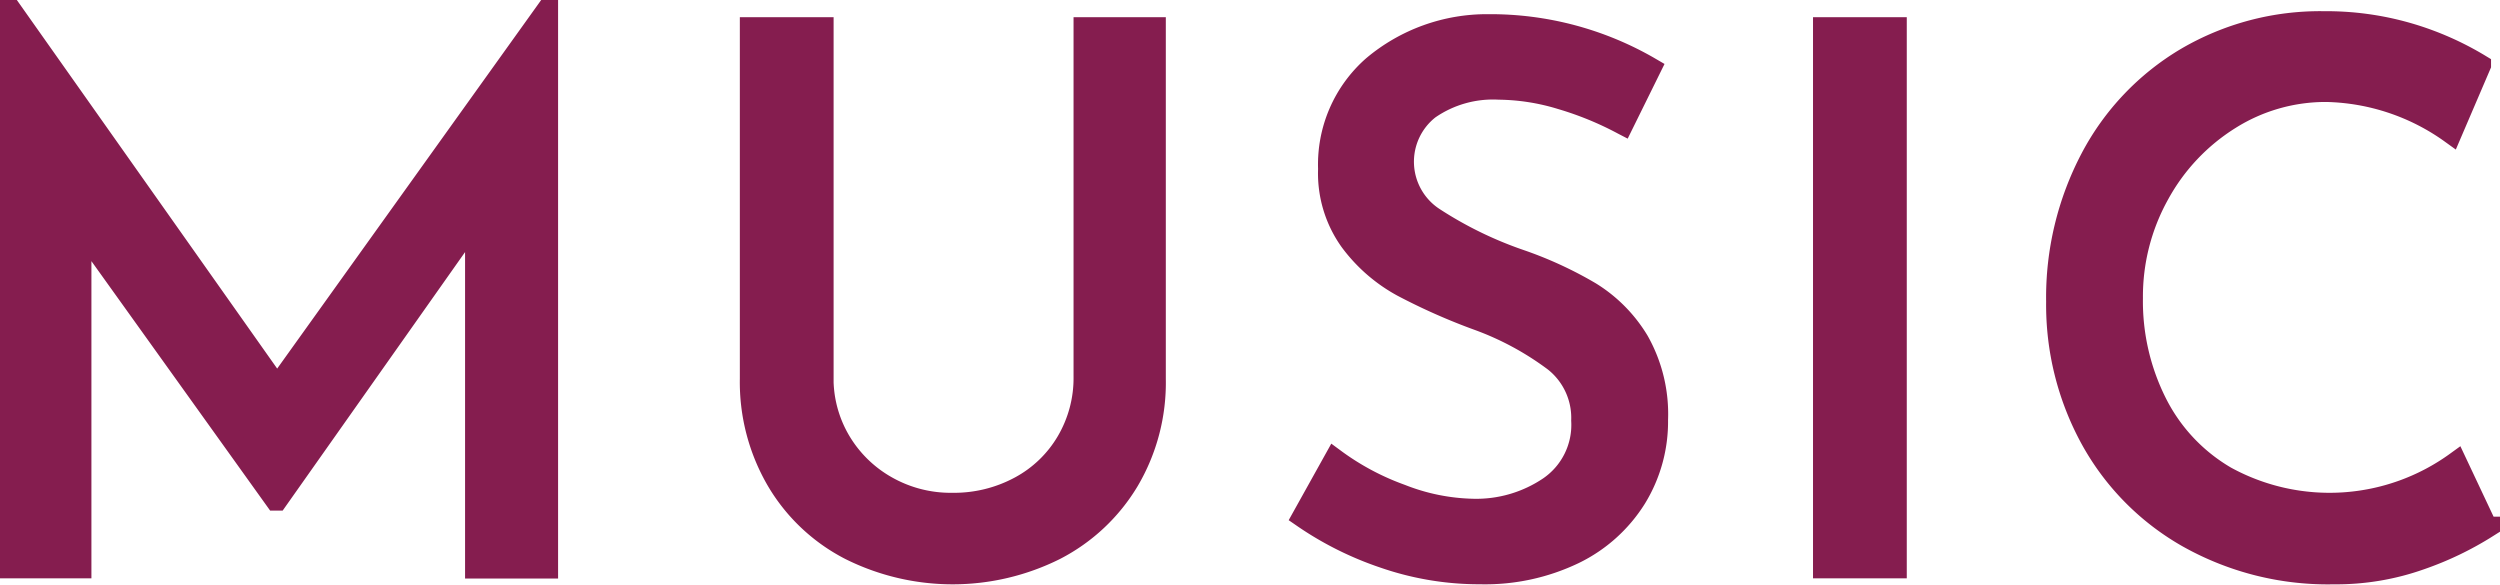 <svg xmlns="http://www.w3.org/2000/svg" width="46.875" height="10.968" viewBox="0 0 46.875 10.968">
  <defs>
    <style>
      .cls-1 {
        fill: #851d4f;
        stroke: #851d4f;
        stroke-width: 0.4px;
        fill-rule: evenodd;
      }
    </style>
  </defs>
  <path id="nav_MUSIC" class="cls-1" d="M221.625,480.294l-5.054,7.056-4.984-7.056h-0.014v10.444h1.316v-6.37l3.654,5.1h0.028l3.724-5.278v6.552h1.344V480.294h-0.014Zm5.18,6.86v-6.538h-1.358v6.58a3.659,3.659,0,0,0,.5,1.911,3.381,3.381,0,0,0,1.365,1.288,4.3,4.3,0,0,0,3.85,0,3.431,3.431,0,0,0,1.372-1.288,3.617,3.617,0,0,0,.5-1.911v-6.58h-1.33v6.538a2.349,2.349,0,0,1-.322,1.218,2.268,2.268,0,0,1-.889.854,2.6,2.6,0,0,1-1.267.308,2.432,2.432,0,0,1-1.225-.315,2.359,2.359,0,0,1-.875-0.854,2.312,2.312,0,0,1-.322-1.211h0Zm15-4.732,0.518-1.05a5.953,5.953,0,0,0-3.038-.812,3.313,3.313,0,0,0-2.163.777,2.446,2.446,0,0,0-.833,1.925,2.178,2.178,0,0,0,.406,1.351,3,3,0,0,0,.973.847,11.418,11.418,0,0,0,1.421.63,5.55,5.55,0,0,1,1.435.777,1.357,1.357,0,0,1,.511,1.113,1.415,1.415,0,0,1-.609,1.246,2.442,2.442,0,0,1-1.421.42,3.882,3.882,0,0,1-1.358-.273,4.887,4.887,0,0,1-1.246-.665l-0.6,1.078a6.117,6.117,0,0,0,1.526.763,5.467,5.467,0,0,0,1.806.3,3.852,3.852,0,0,0,1.757-.378,2.807,2.807,0,0,0,1.155-1.036,2.737,2.737,0,0,0,.406-1.47,2.783,2.783,0,0,0-.357-1.477,2.71,2.71,0,0,0-.9-0.91,7.225,7.225,0,0,0-1.323-.609,7.321,7.321,0,0,1-1.617-.791,1.259,1.259,0,0,1-.084-2.044,2.1,2.1,0,0,1,1.309-.371,4.121,4.121,0,0,1,1.162.182,6.107,6.107,0,0,1,1.162.476h0Zm3.764-1.806v10.122h1.358V480.616h-1.358Zm12.434,9.366-0.574-1.218a4.049,4.049,0,0,1-4.319.273,3.336,3.336,0,0,1-1.3-1.379,4.246,4.246,0,0,1-.455-1.974,3.94,3.94,0,0,1,.5-1.953,3.828,3.828,0,0,1,1.33-1.407,3.372,3.372,0,0,1,1.813-.518,4.156,4.156,0,0,1,2.338.784l0.546-1.274a5.622,5.622,0,0,0-1.33-.588,5.512,5.512,0,0,0-1.6-.224,4.961,4.961,0,0,0-2.583.679,4.762,4.762,0,0,0-1.785,1.876,5.6,5.6,0,0,0-.644,2.695,5.234,5.234,0,0,0,.637,2.562,4.738,4.738,0,0,0,1.82,1.848,5.351,5.351,0,0,0,2.737.686,4.727,4.727,0,0,0,1.631-.273,6.027,6.027,0,0,0,1.239-.595h0Z" transform="translate(-211.375 -480.094)"/>
</svg>

